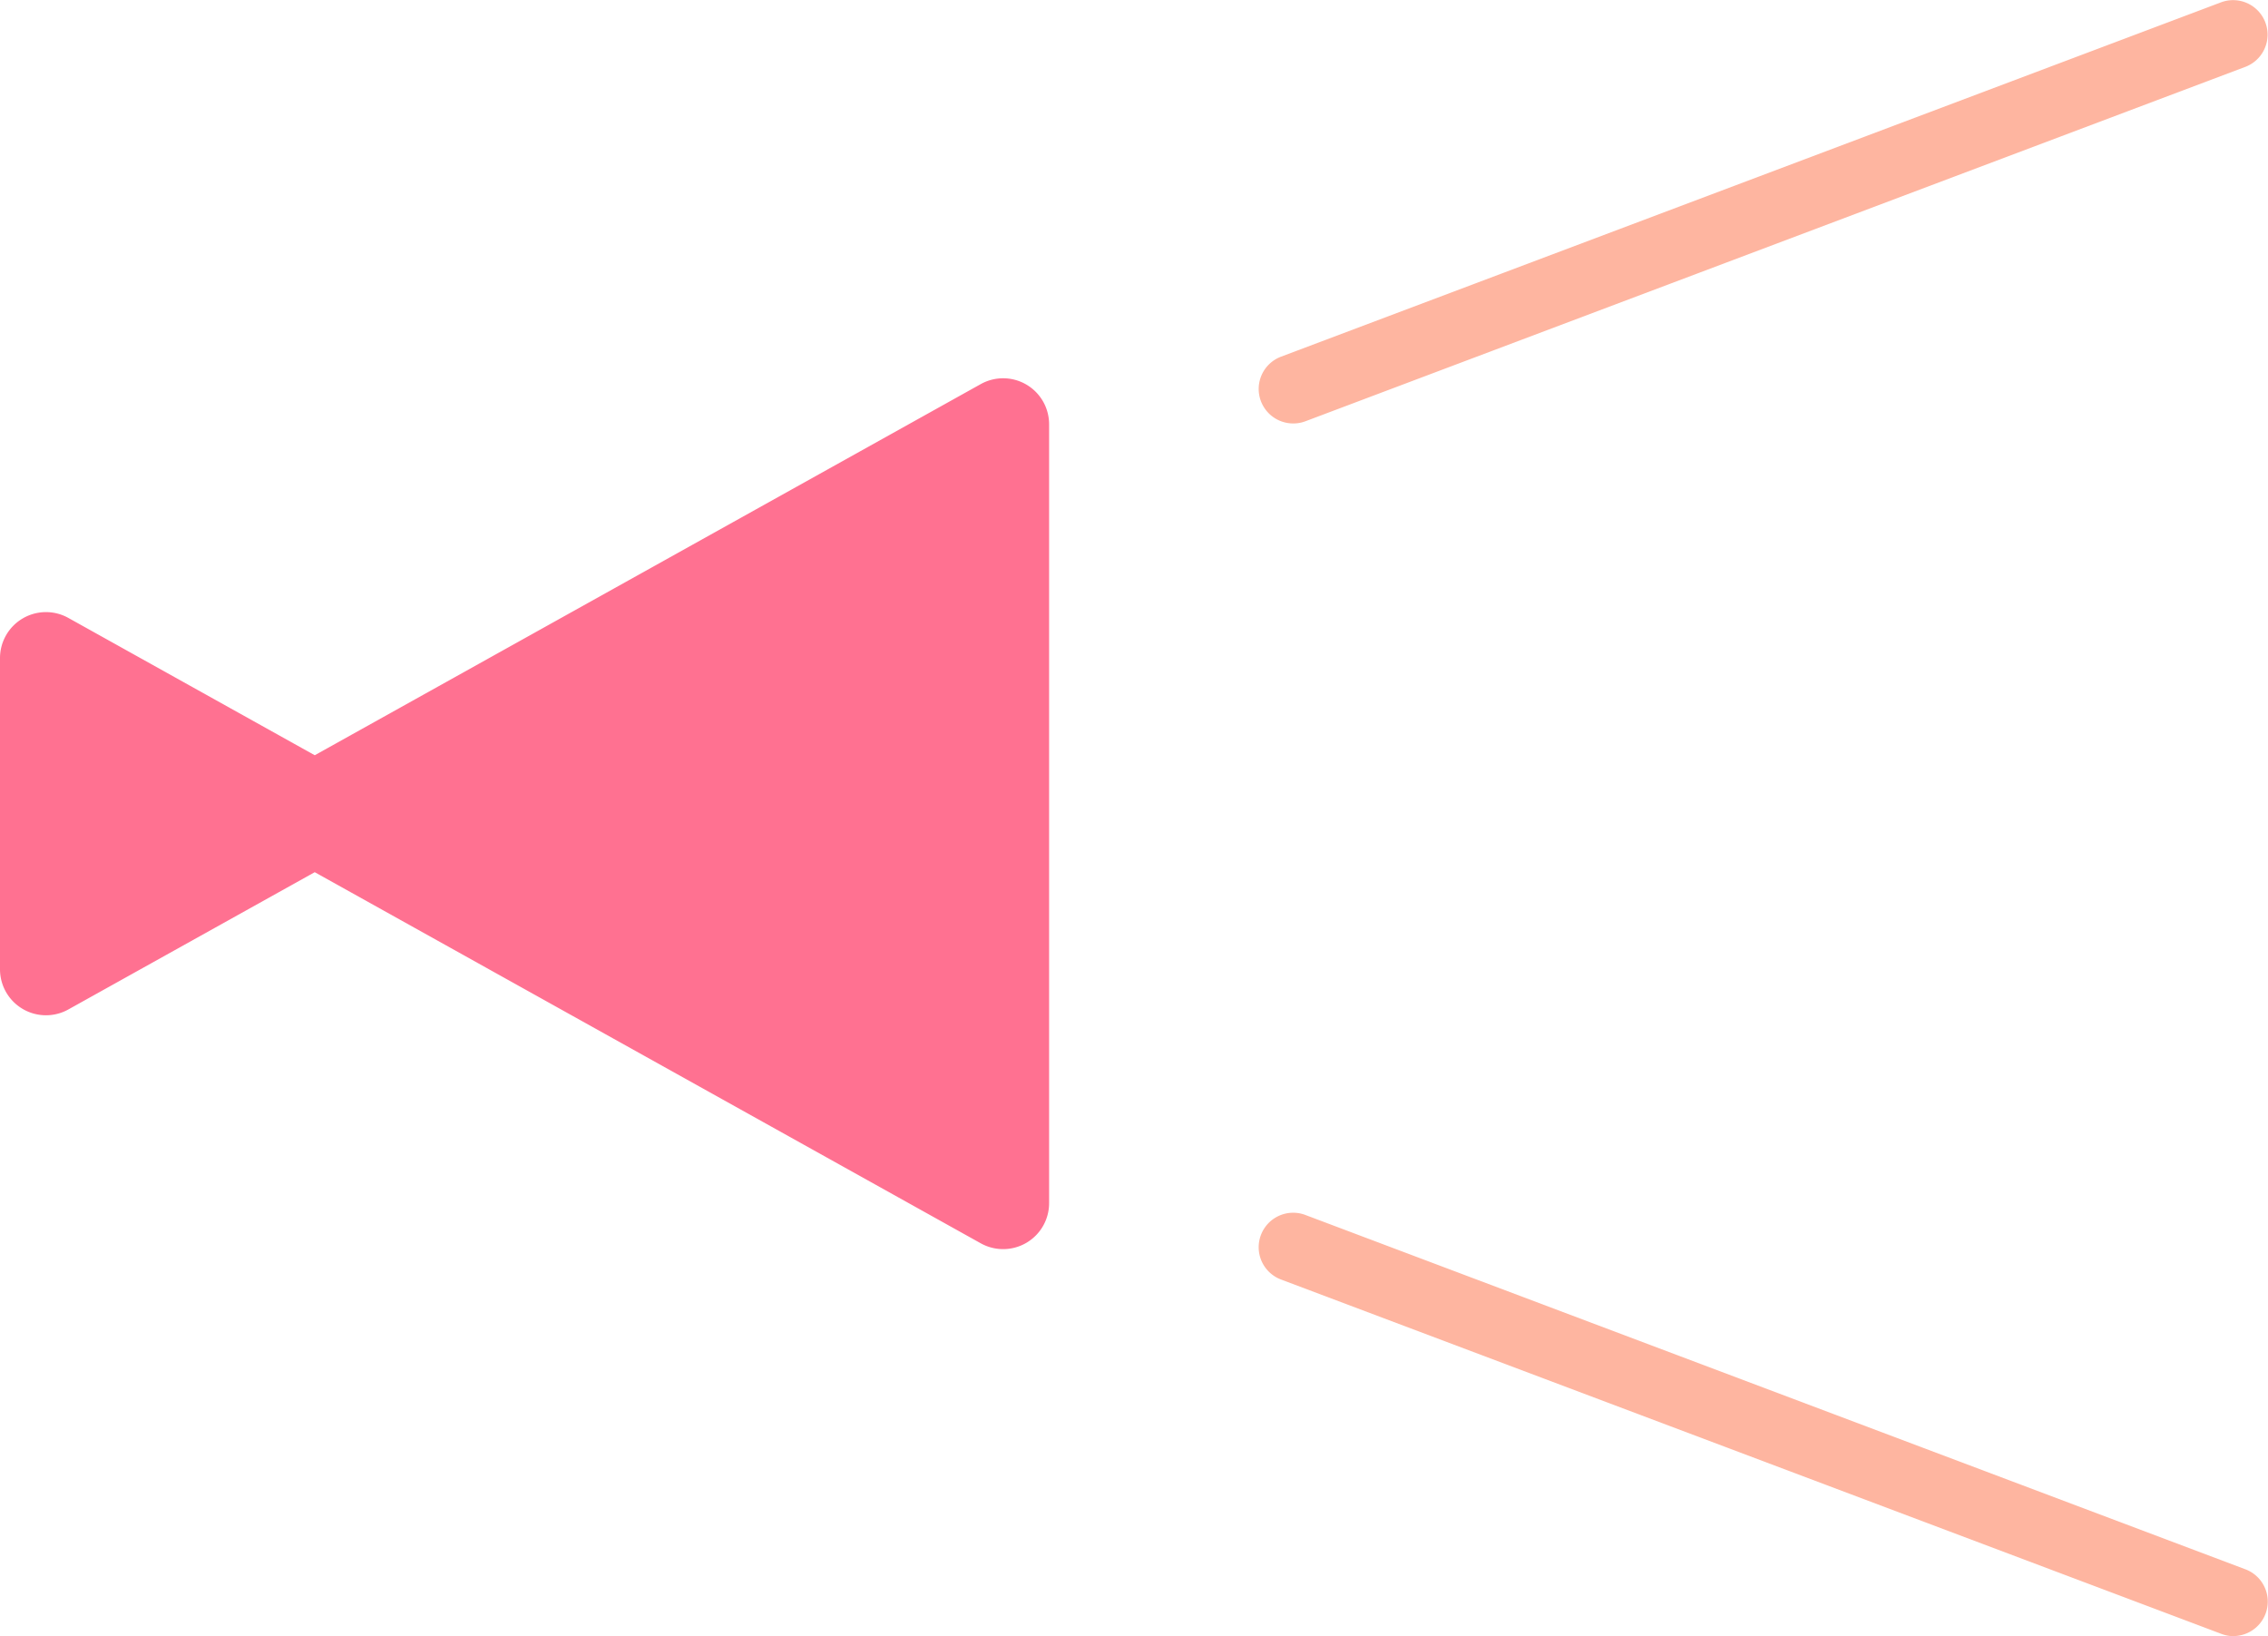 <svg xmlns="http://www.w3.org/2000/svg" width="98.666" height="71.165" viewBox="0 0 98.666 71.165"><g transform="translate(0 1.5)"><path d="M42.667,37.542,13.692,21.4,2.974,27.37A2,2,0,0,1,0,25.623V12.088a2,2,0,0,1,2.974-1.747l10.719,5.972L42.667.17A2,2,0,0,1,45.64,1.917V35.794a2,2,0,0,1-2.973,1.748Z" transform="translate(0 15.036)" fill="#ff7191"/><path d="M0,51.392a1.5,1.5,0,0,1-1.4-.971,1.5,1.5,0,0,1,.875-1.933L40.382,33.07a1.5,1.5,0,0,1,1.058,2.807L.529,51.3A1.5,1.5,0,0,1,0,51.392Z" transform="translate(56.254 -34.474)" fill="#feb5a0"/><path d="M40.911,51.392a1.5,1.5,0,0,1-.529-.1L-.529,35.878A1.5,1.5,0,0,1-1.4,33.945,1.5,1.5,0,0,1,.529,33.07L41.44,48.488a1.5,1.5,0,0,1-.529,2.9Z" transform="translate(56.254 18.273)" fill="#feb5a0"/></g></svg>
